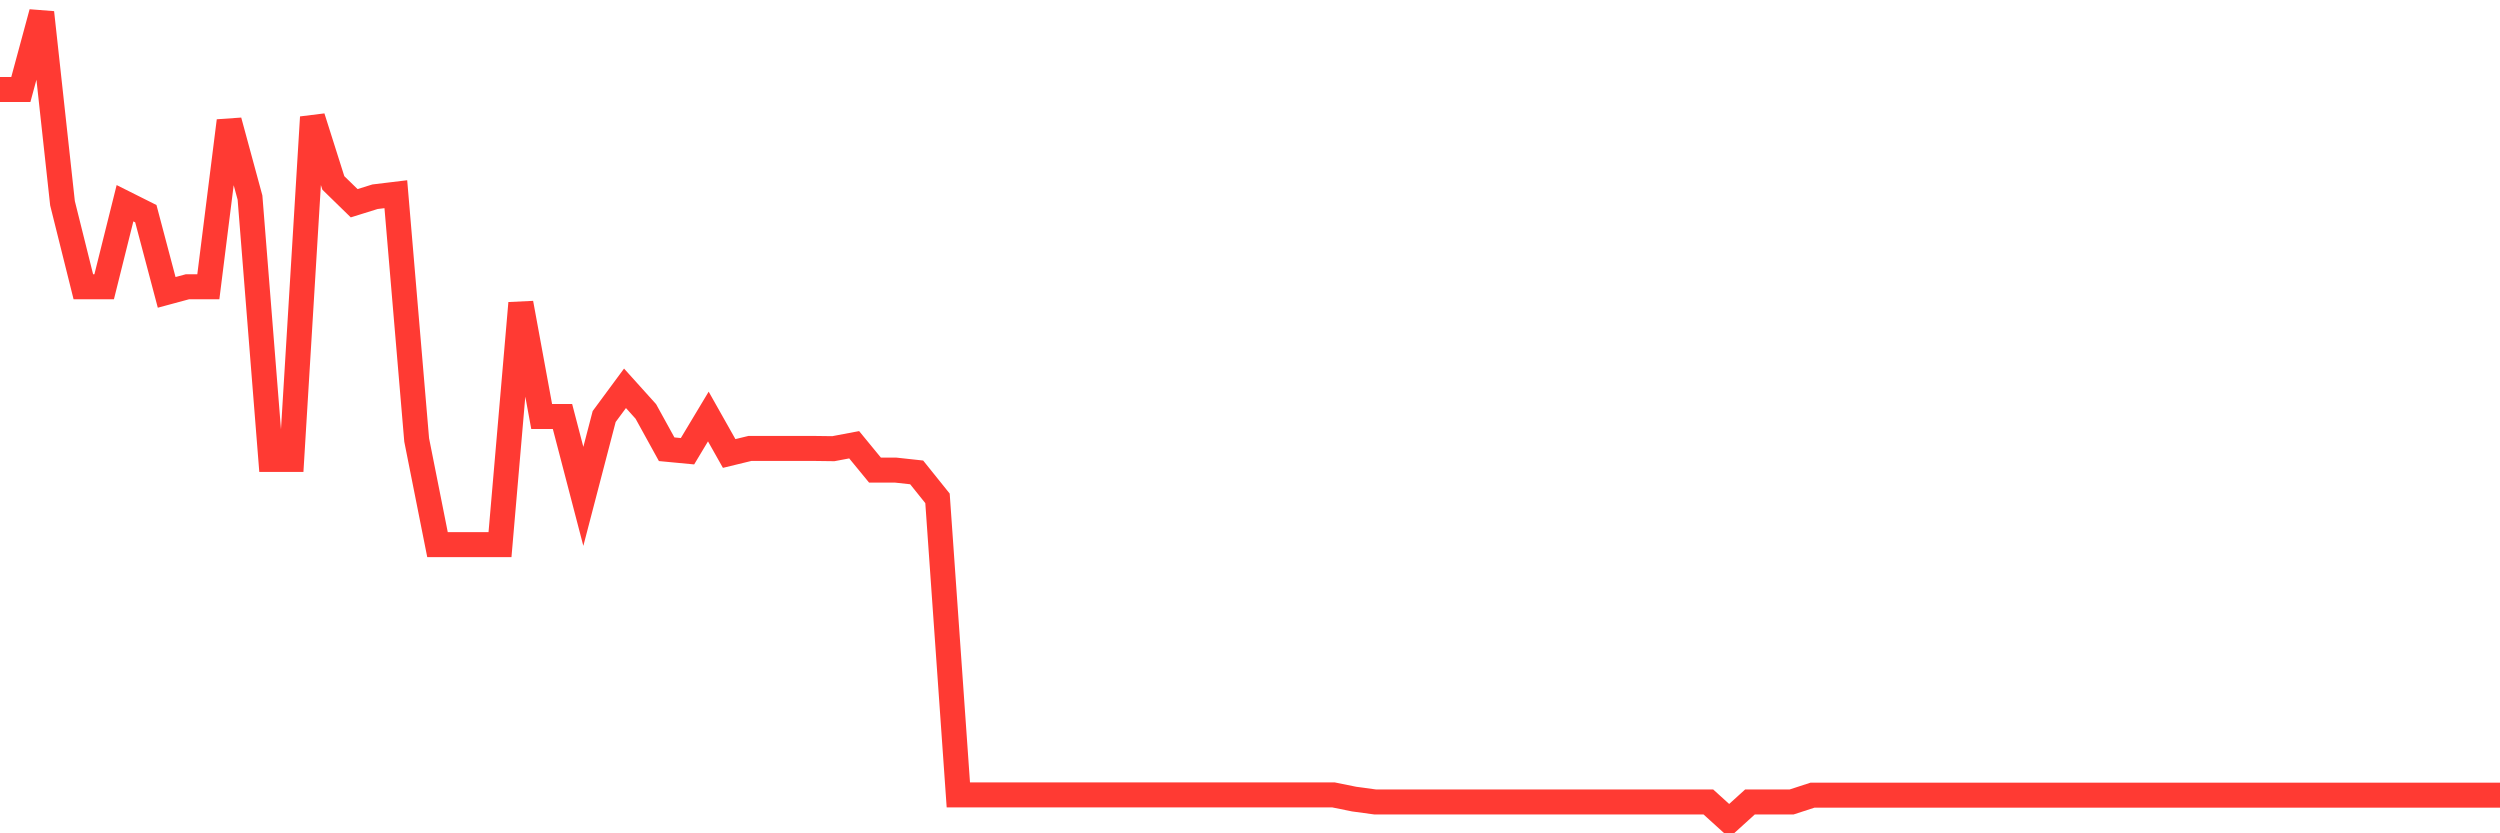 <svg
  xmlns="http://www.w3.org/2000/svg"
  xmlns:xlink="http://www.w3.org/1999/xlink"
  width="120"
  height="40"
  viewBox="0 0 120 40"
  preserveAspectRatio="none"
>
  <polyline
    points="0,4.297 1,4.297 2,0.6 3,9.755 4,13.764 5,13.764 6,9.755 7,10.256 8,14.034 9,13.764 10,13.764 11,5.8 12,9.484 13,22.052 14,22.052 15,5.624 16,8.78 17,9.755 18,9.443 19,9.322 20,21.117 21,26.142 22,26.142 23,26.142 24,26.142 25,14.549 26,19.993 27,19.993 28,23.826 29,19.993 30,18.639 31,19.749 32,21.564 33,21.659 34,19.993 35,21.767 36,21.524 37,21.524 38,21.524 39,21.524 40,21.537 41,21.348 42,22.566 43,22.566 44,22.675 45,23.921 46,38.154 47,38.154 48,38.154 49,38.154 50,38.154 51,38.154 52,38.154 53,38.154 54,38.154 55,38.154 56,38.154 57,38.154 58,38.154 59,38.154 60,38.154 61,38.154 62,38.154 63,38.154 64,38.154 65,38.357 66,38.493 67,38.493 68,38.493 69,38.493 70,38.493 71,38.493 72,38.493 73,38.493 74,38.493 75,38.493 76,38.493 77,38.493 78,38.493 79,38.493 80,38.493 81,38.493 82,38.493 83,39.4 84,38.493 85,38.493 86,38.493 87,38.168 88,38.168 89,38.168 90,38.168 91,38.168 92,38.168 93,38.168 94,38.168 95,38.168 96,38.168 97,38.168 98,38.168 99,38.168 100,38.168 101,38.168 102,38.168 103,38.168 104,38.168 105,38.168 106,38.168 107,38.168 108,38.168 109,38.168 110,38.168 111,38.168 112,38.168 113,38.168 114,38.168 115,38.168 116,38.168 117,38.168 118,38.168 119,38.168 120,38.168"
    fill="none"
    stroke="#ff3a33"
    stroke-width="1.2"
  >
  </polyline>
</svg>